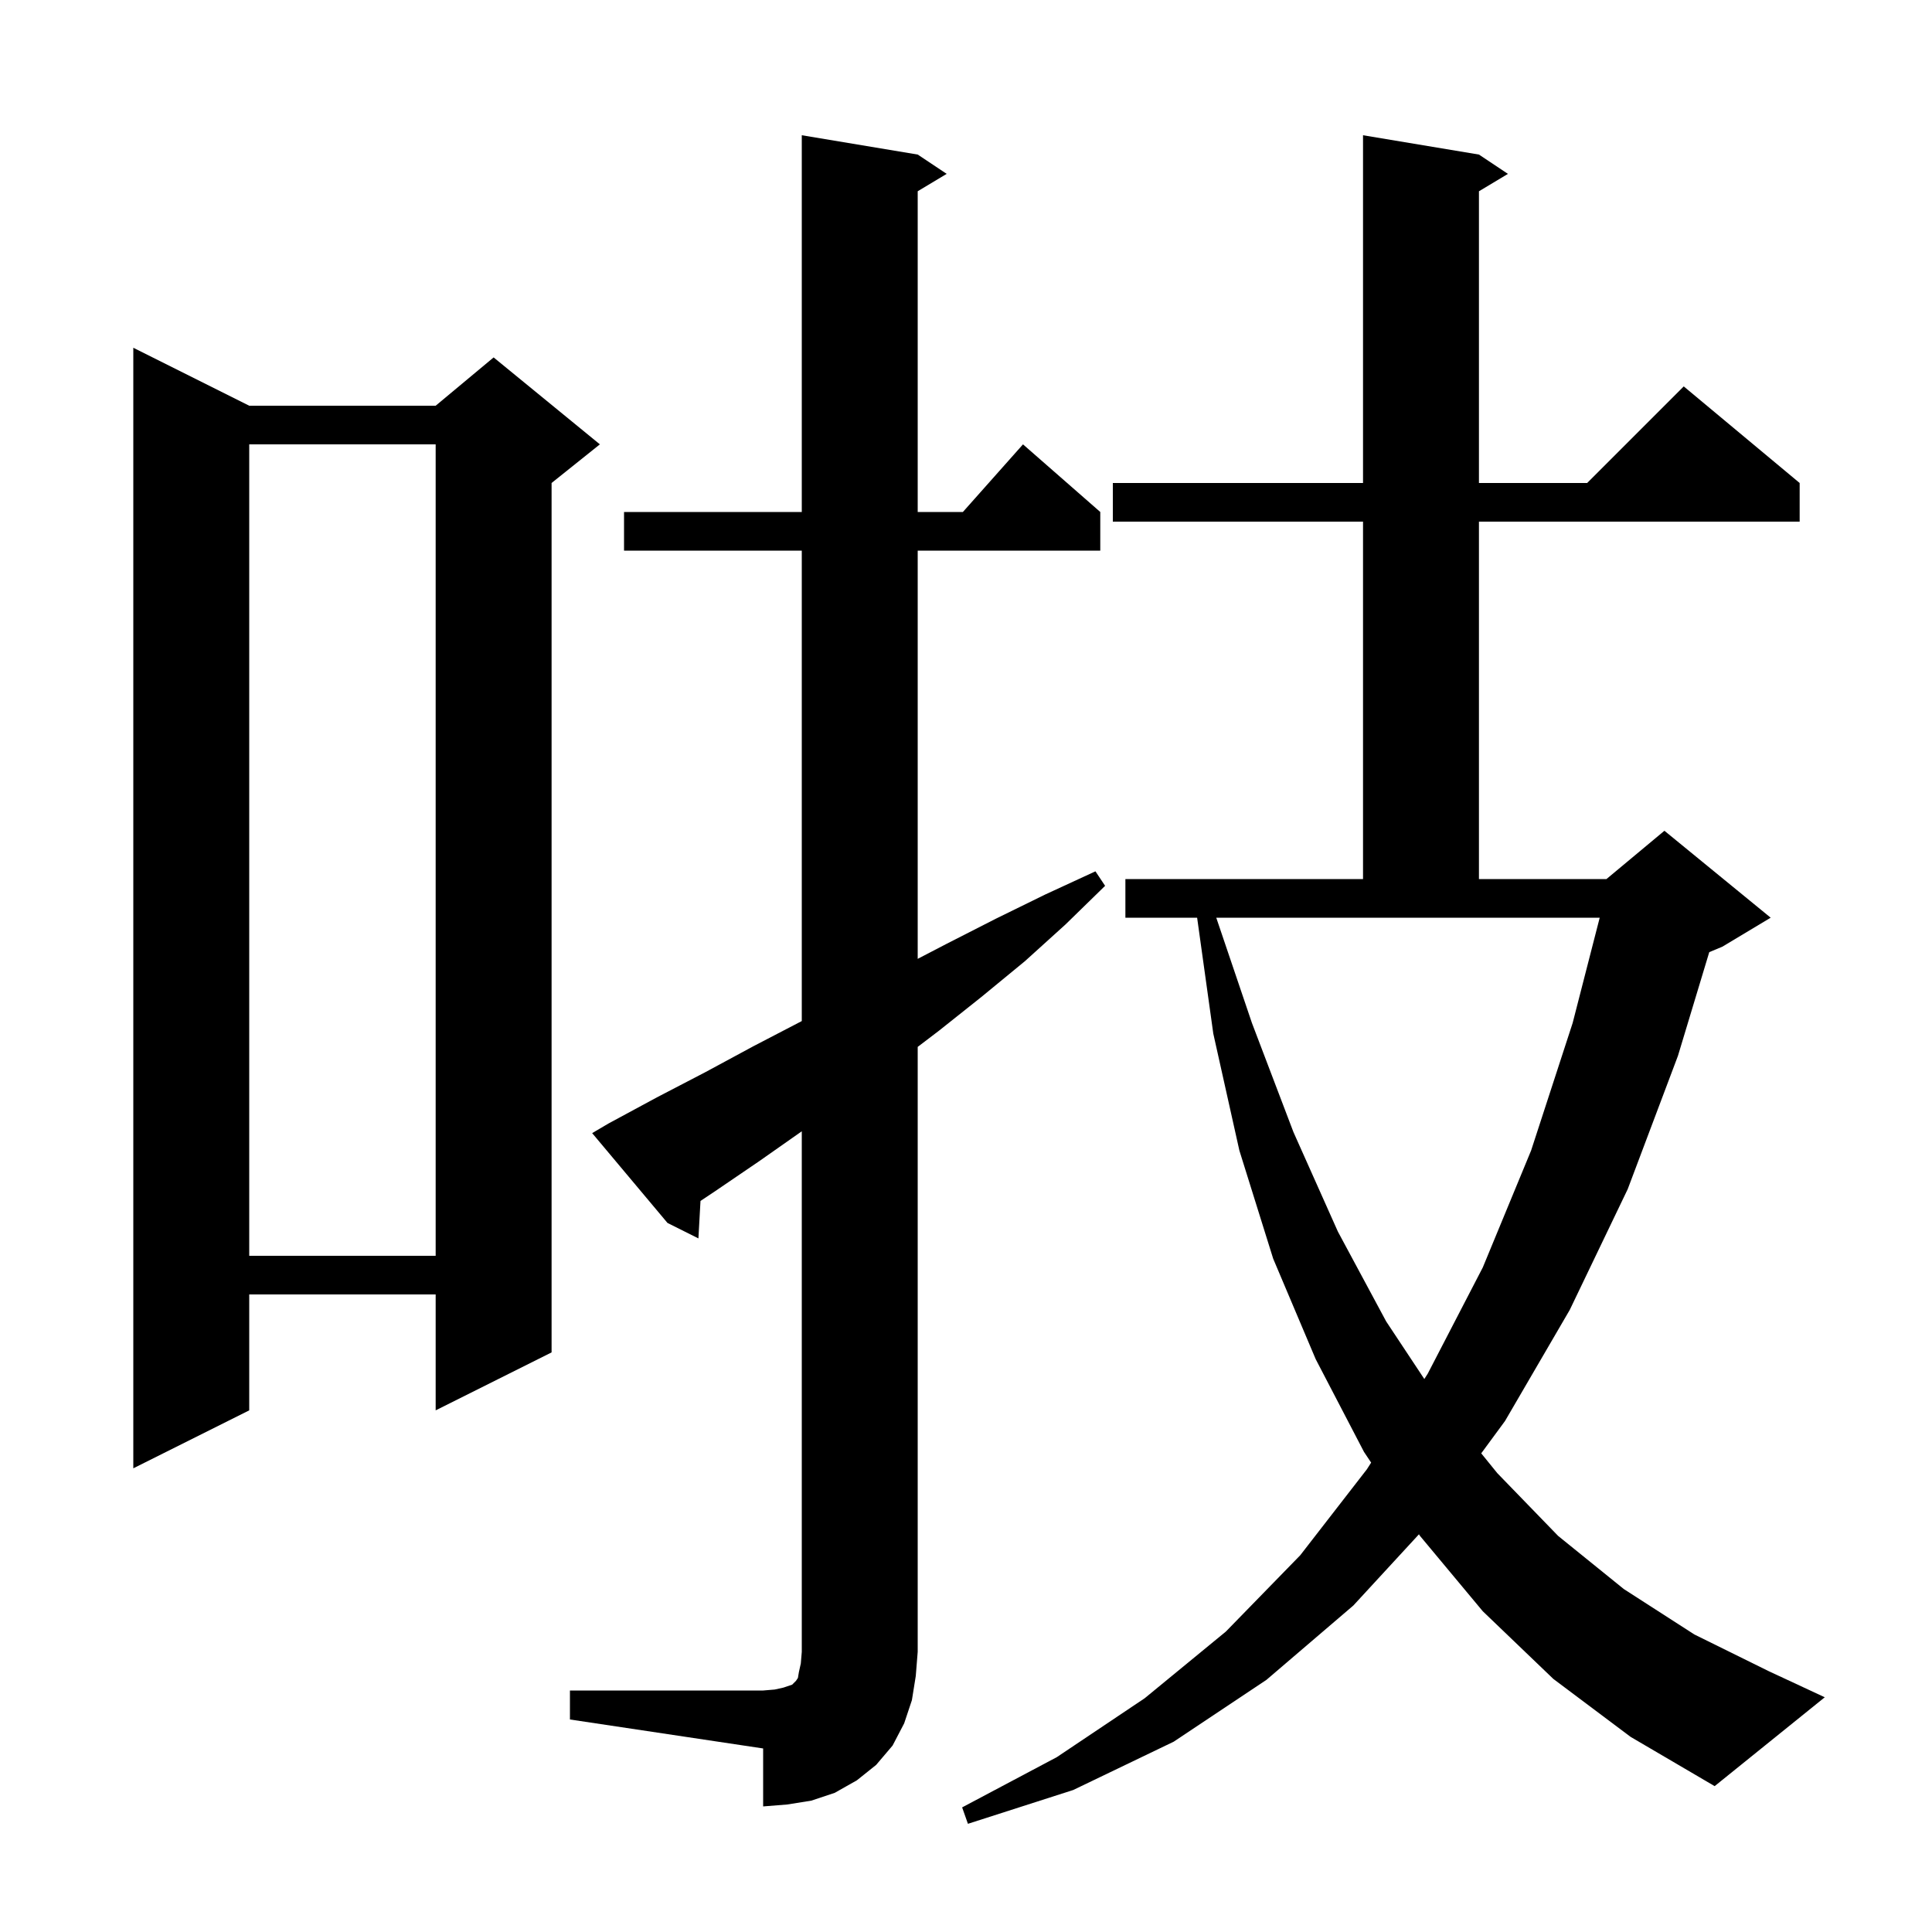 <svg xmlns="http://www.w3.org/2000/svg" xmlns:xlink="http://www.w3.org/1999/xlink" version="1.1" baseProfile="full" viewBox="0 0 200 200" width="200" height="200"><g fill="currentColor"><path d="M 160.8 173.8 L 153.5 166.8 L 147.0 159.0 L 146.888 158.832 L 140.1 166.2 L 131.1 173.9 L 121.5 180.3 L 111.1 185.3 L 100.2 188.8 L 99.6 187.1 L 109.4 181.9 L 118.5 175.8 L 126.9 168.9 L 134.6 161.0 L 141.5 152.1 L 141.94 151.409 L 141.2 150.3 L 136.2 140.7 L 131.8 130.3 L 128.3 119.1 L 125.6 107.0 L 123.926 95.0 L 116.5 95.0 L 116.5 91.0 L 141.1 91.0 L 141.1 54.0 L 115.2 54.0 L 115.2 50.0 L 141.1 50.0 L 141.1 14.0 L 153.1 16.0 L 156.1 18.0 L 153.1 19.8 L 153.1 50.0 L 164.3 50.0 L 174.3 40.0 L 186.3 50.0 L 186.3 54.0 L 153.1 54.0 L 153.1 91.0 L 166.3 91.0 L 172.3 86.0 L 183.3 95.0 L 178.3 98.0 L 176.942 98.566 L 173.7 109.3 L 168.5 123.1 L 162.5 135.6 L 155.8 147.1 L 153.337 150.449 L 155.0 152.5 L 161.3 159.0 L 168.1 164.5 L 175.4 169.2 L 183.1 173.0 L 188.9 175.7 L 177.5 184.9 L 168.8 179.8 Z M 59.0 175.0 L 79.0 175.0 L 80.2 174.9 L 81.1 174.7 L 82.0 174.4 L 82.4 174.0 L 82.6 173.7 L 82.7 173.1 L 82.9 172.2 L 83.0 171.0 L 83.0 117.111 L 78.6 120.2 L 73.9 123.4 L 72.515 124.323 L 72.3 128.2 L 69.1 126.6 L 61.3 117.3 L 63.0 116.3 L 68.0 113.6 L 73.0 111.0 L 78.0 108.3 L 83.0 105.7 L 83.0 57.0 L 64.6 57.0 L 64.6 53.0 L 83.0 53.0 L 83.0 14.0 L 95.0 16.0 L 98.0 18.0 L 95.0 19.8 L 95.0 53.0 L 99.678 53.0 L 105.9 46.0 L 113.9 53.0 L 113.9 57.0 L 95.0 57.0 L 95.0 99.26 L 98.0 97.7 L 103.1 95.1 L 108.2 92.6 L 113.4 90.2 L 114.4 91.7 L 110.3 95.7 L 106.1 99.5 L 101.6 103.2 L 97.2 106.7 L 95.0 108.374 L 95.0 171.0 L 94.8 173.5 L 94.4 176.0 L 93.6 178.4 L 92.4 180.7 L 90.7 182.7 L 88.7 184.3 L 86.4 185.6 L 84.0 186.4 L 81.5 186.8 L 79.0 187.0 L 79.0 181.0 L 59.0 178.0 Z M 25.8 42.0 L 45.1 42.0 L 51.1 37.0 L 62.1 46.0 L 57.1 50.0 L 57.1 140.0 L 45.1 146.0 L 45.1 134.0 L 25.8 134.0 L 25.8 146.0 L 13.8 152.0 L 13.8 36.0 Z M 129.6 105.9 L 133.9 117.2 L 138.5 127.5 L 143.5 136.8 L 147.446 142.756 L 147.8 142.2 L 153.5 131.2 L 158.5 119.1 L 162.8 105.9 L 165.601 95.0 L 125.907 95.0 Z M 25.8 46.0 L 25.8 130.0 L 45.1 130.0 L 45.1 46.0 Z "/></g></svg>